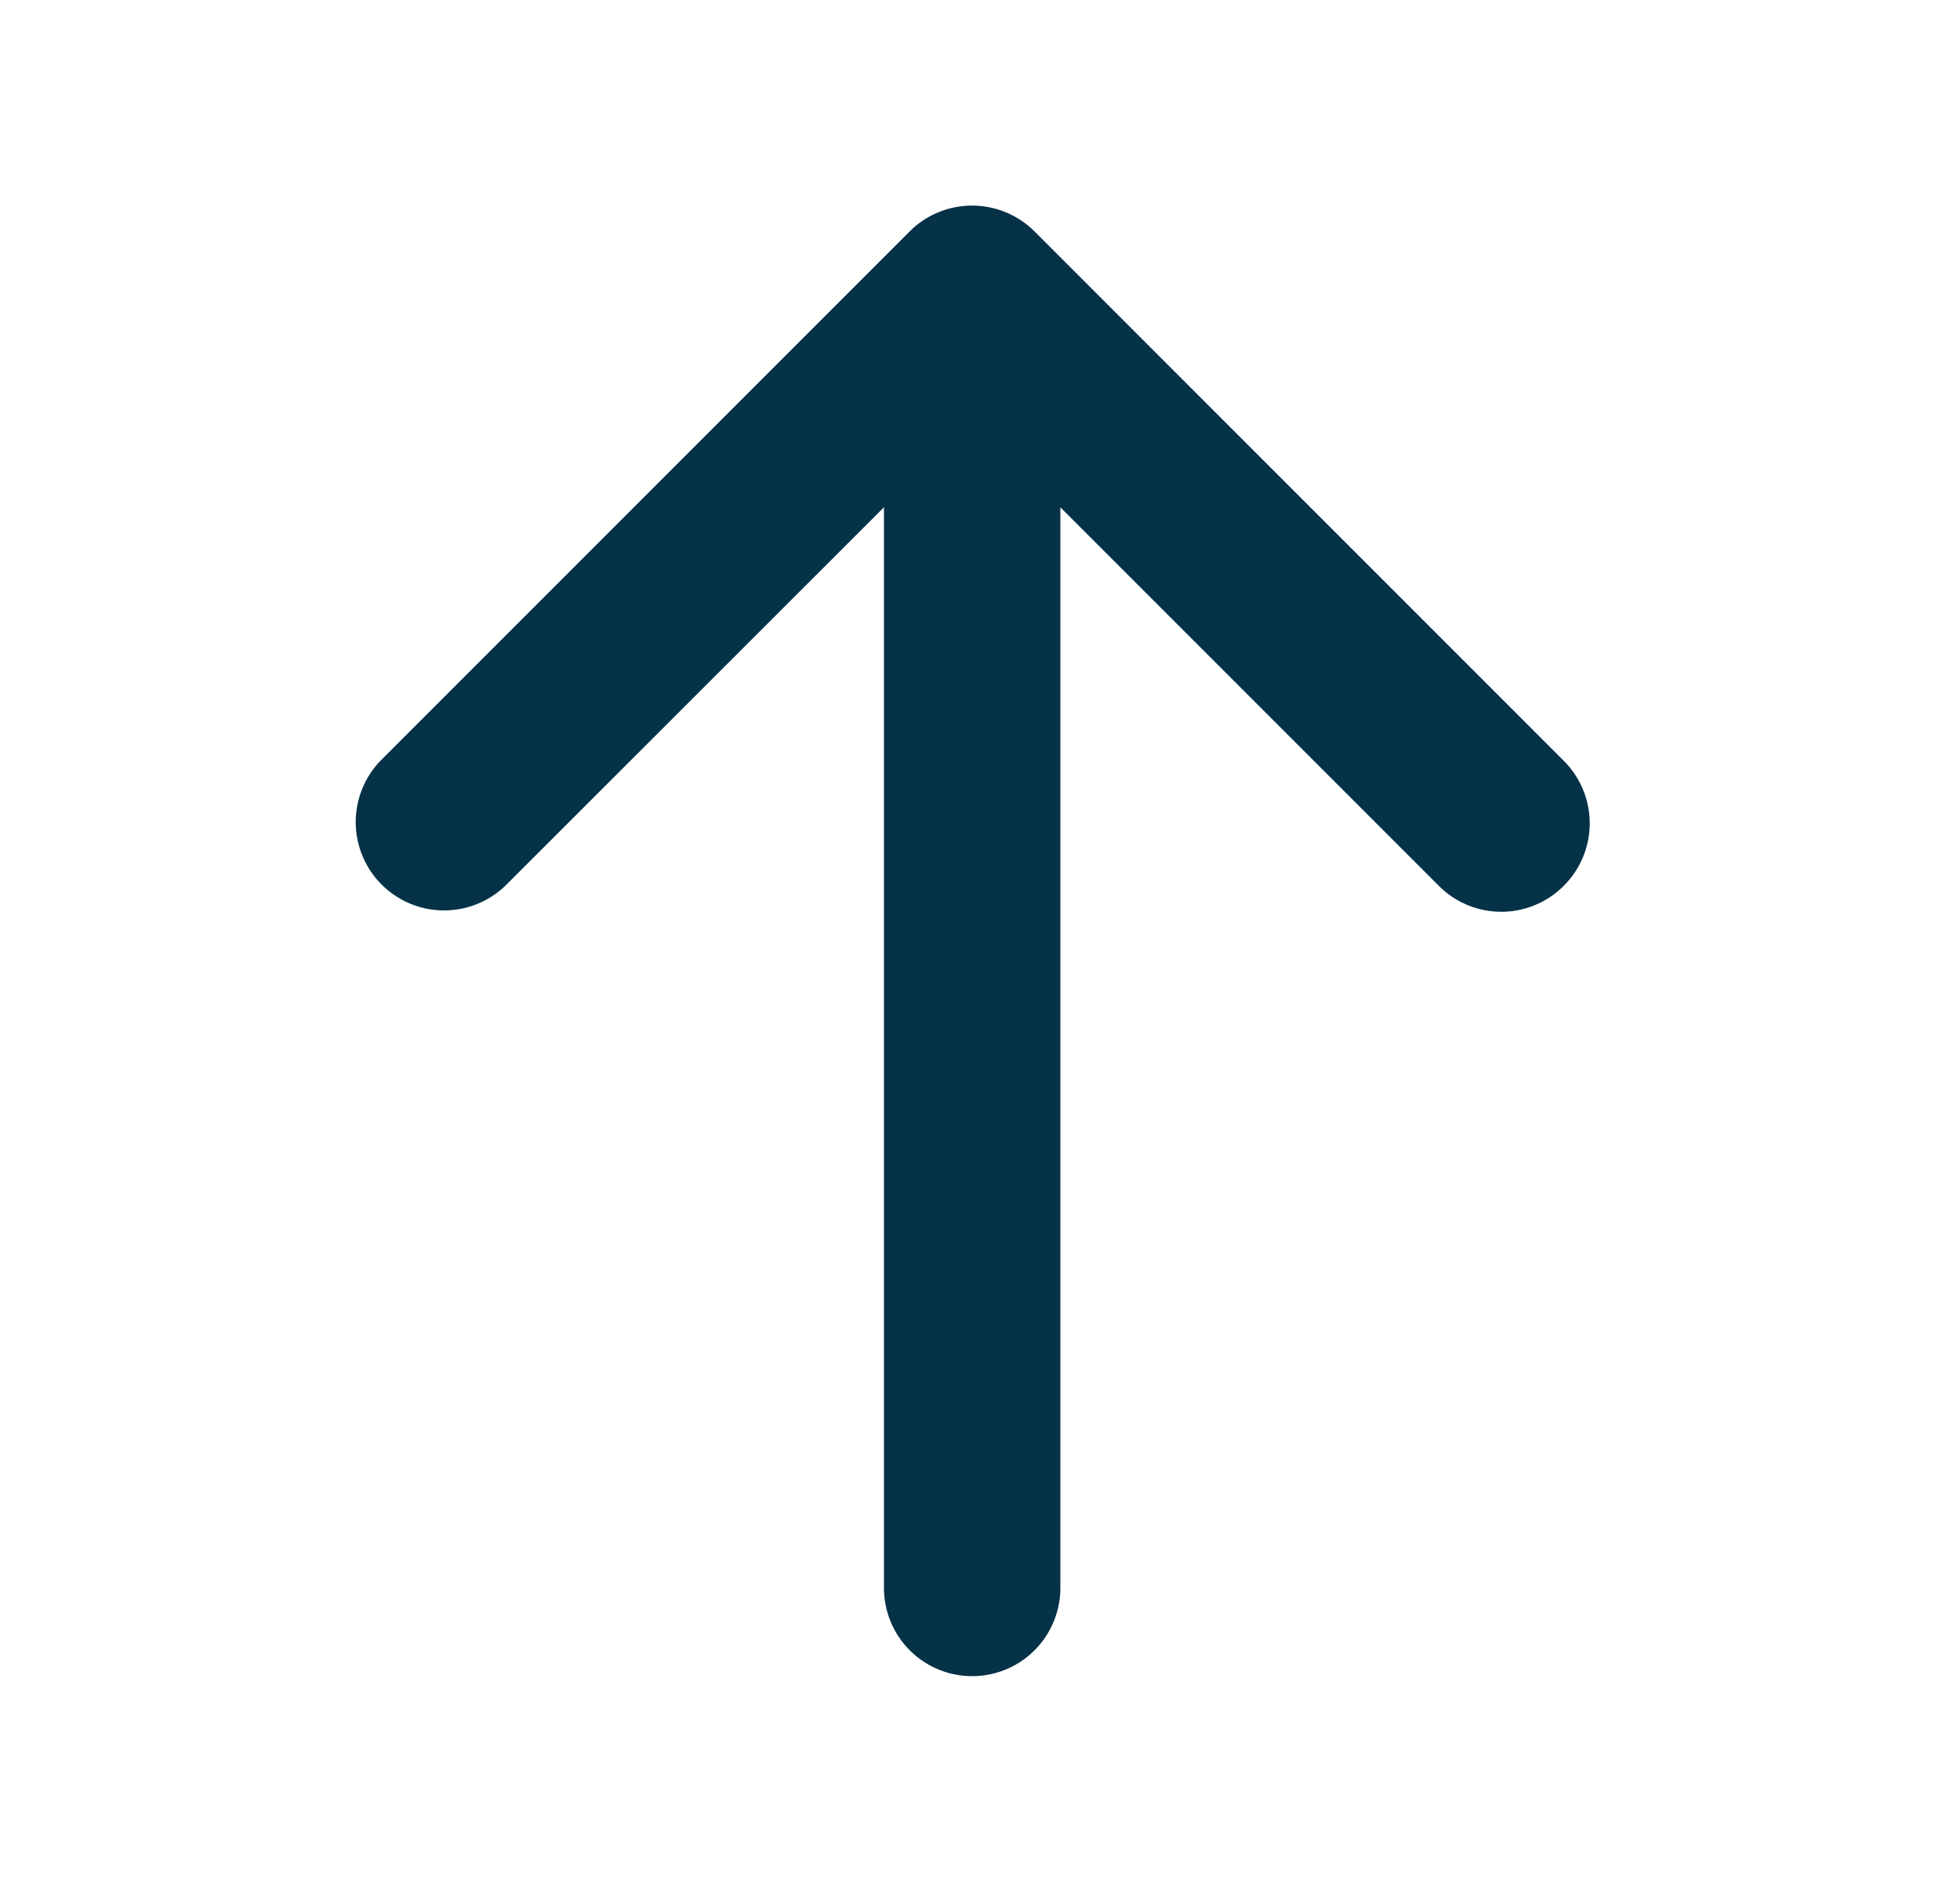<svg width="25" height="24" fill="none" xmlns="http://www.w3.org/2000/svg"><path d="M19.946 11.296a1.124 1.124 0 01-1.594 0l-4.827-4.827V20.25a1.125 1.125 0 01-2.25 0V6.469l-4.83 4.827a1.127 1.127 0 01-1.593-1.594l6.75-6.75a1.127 1.127 0 011.594 0l6.75 6.75a1.125 1.125 0 010 1.594z" fill="#063248"/></svg>